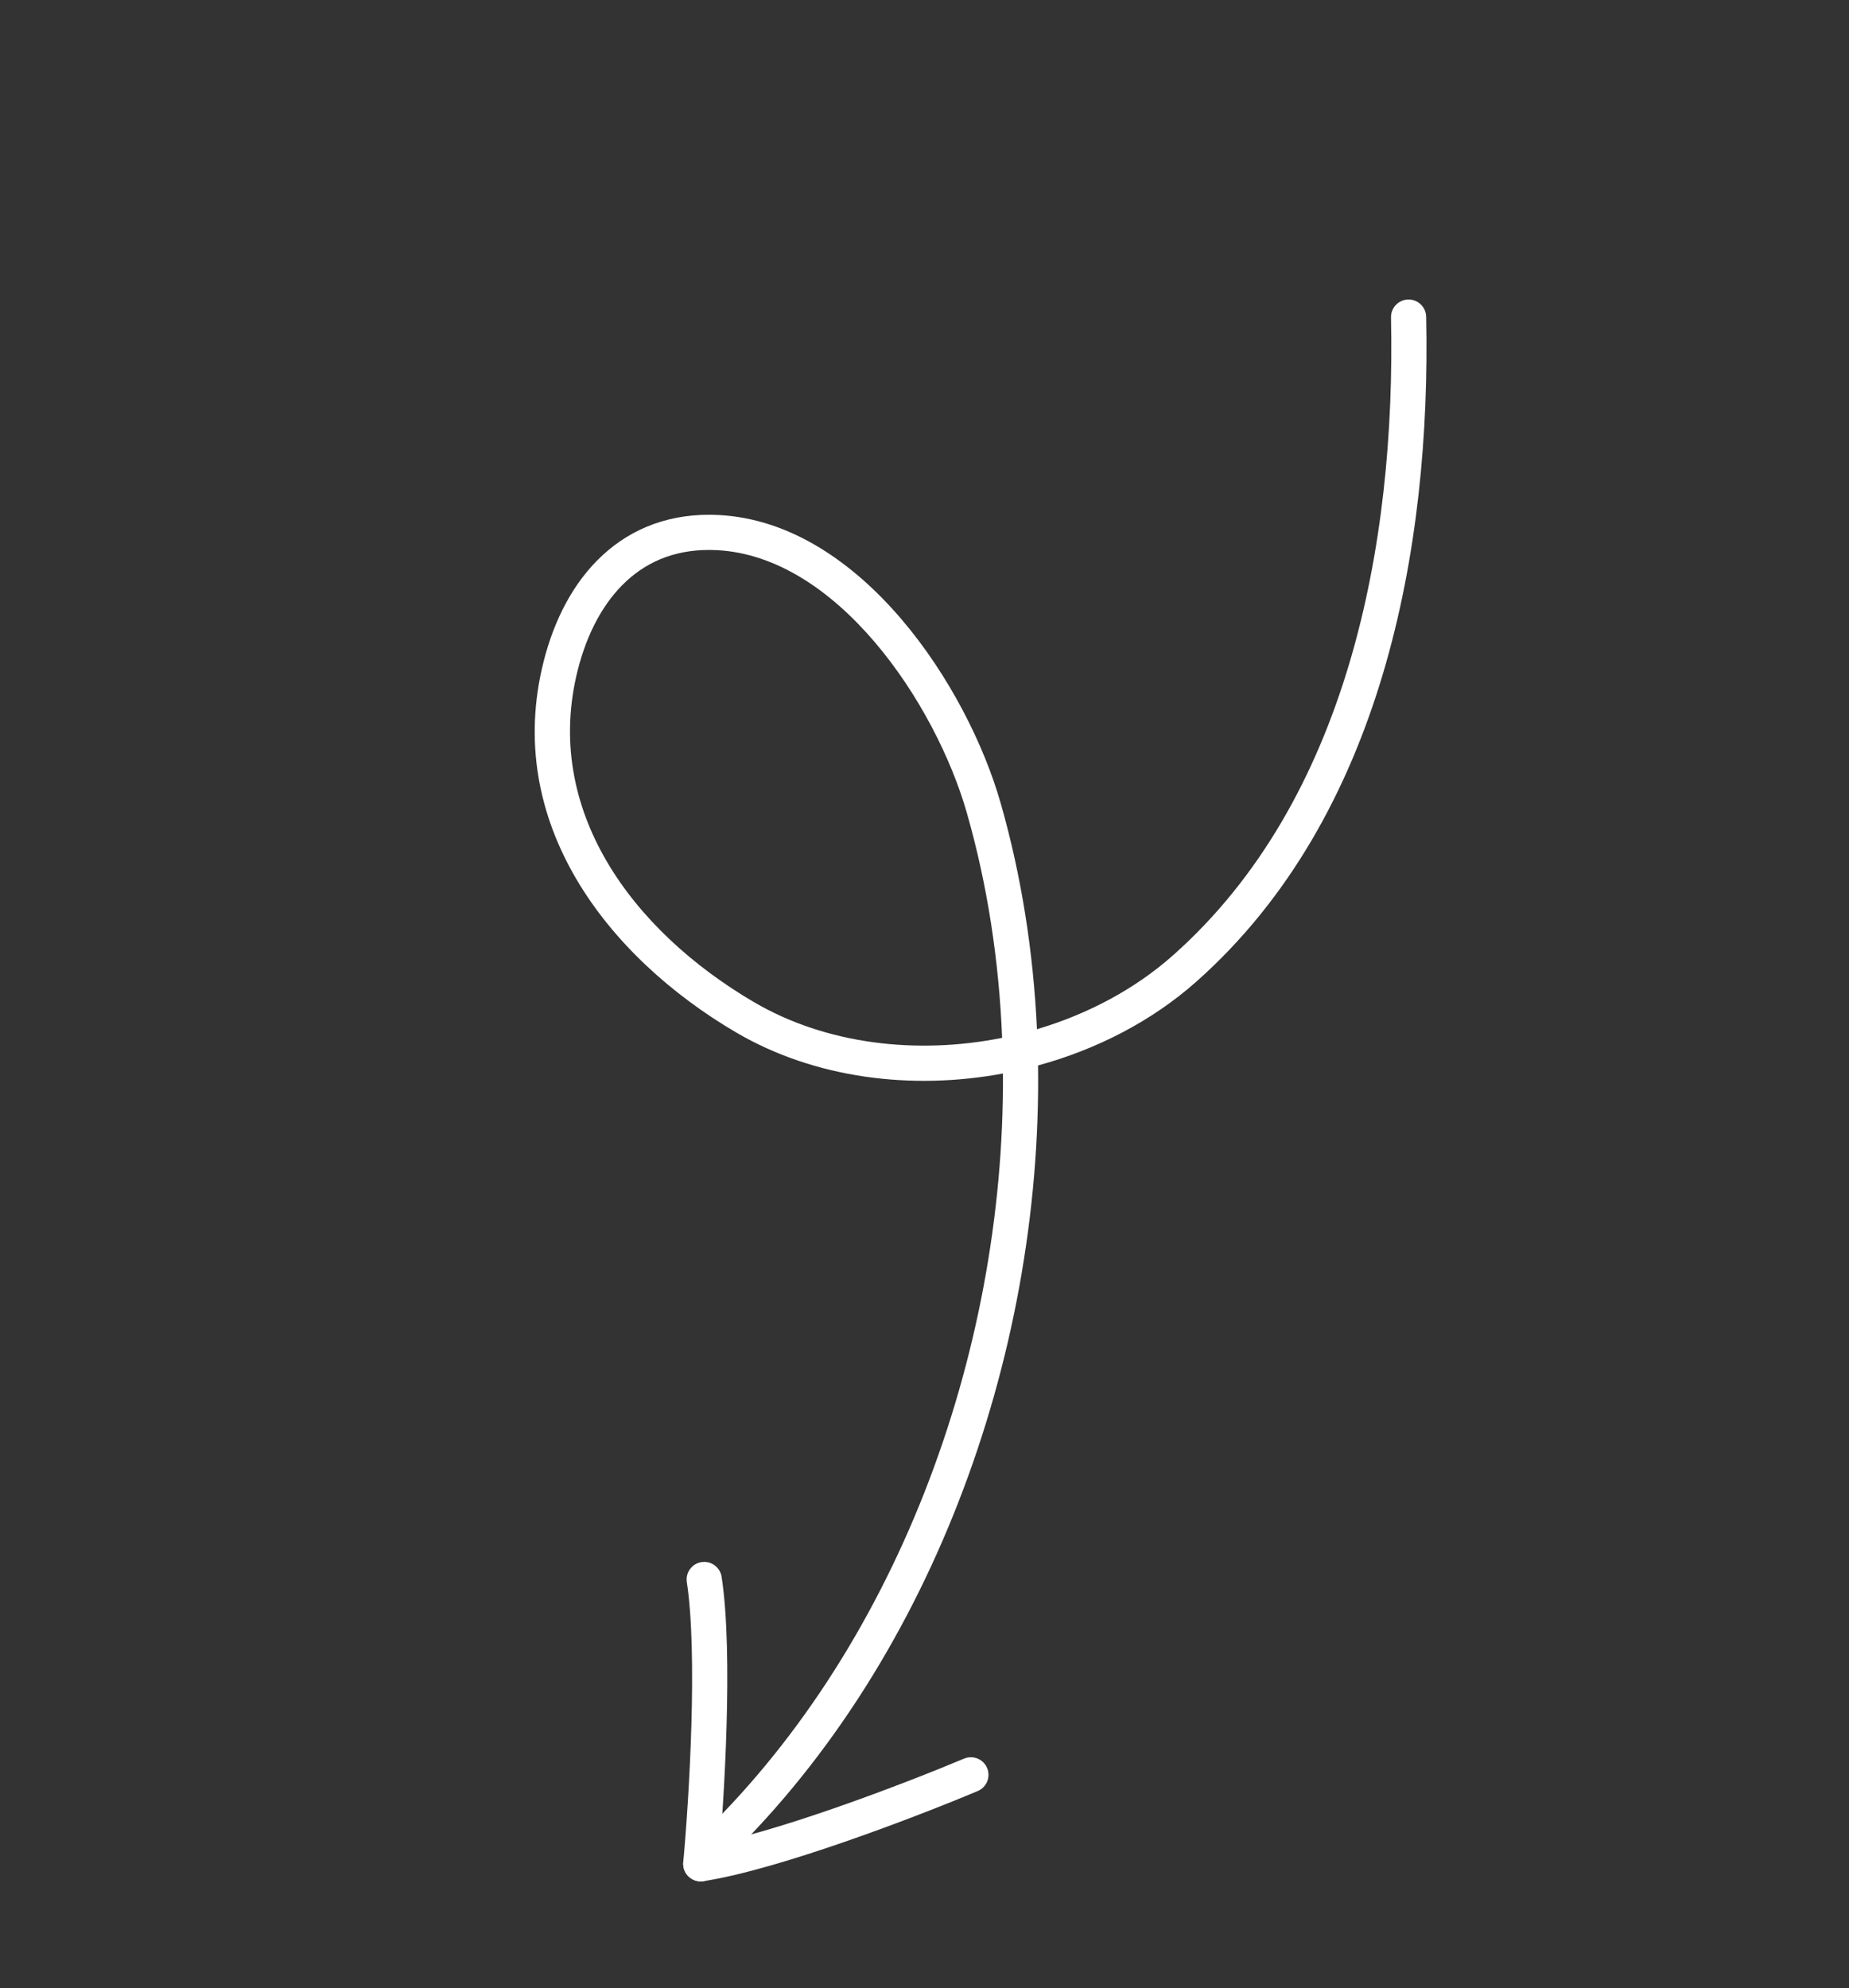 <svg width="93" height="100" viewBox="0 0 93 100" fill="none" xmlns="http://www.w3.org/2000/svg">
<rect x="0" y="0" width="93" height="100" fill="#333333" stroke="none"/>
<path fill-rule="evenodd" clip-rule="evenodd" d="M50.404 52.202C50.248 48.32 49.665 44.506 48.629 40.883C47.851 38.162 46.219 34.9 43.992 32.291C41.756 29.671 39.025 27.826 36.064 27.672C34.136 27.572 32.64 28.183 31.506 29.23C30.352 30.295 29.525 31.857 29.059 33.705C27.296 40.692 31.742 46.777 37.913 50.4C41.546 52.532 46.12 53.06 50.404 52.202ZM52.156 51.768C51.974 47.871 51.373 44.041 50.331 40.397C49.487 37.446 47.739 33.955 45.338 31.142C42.946 28.34 39.803 26.095 36.156 25.905C33.758 25.78 31.795 26.554 30.305 27.93C28.833 29.289 27.868 31.191 27.343 33.272C25.3 41.368 30.536 48.121 37.017 51.926C40.963 54.242 45.847 54.851 50.446 53.996C50.536 68.222 44.983 83.09 34.977 92.573C34.622 92.909 34.607 93.469 34.943 93.824C35.279 94.178 35.839 94.194 36.194 93.857C46.668 83.931 52.41 68.404 52.211 53.591C55.174 52.782 57.944 51.354 60.174 49.374C69.533 41.066 71.979 27.561 71.733 15.931C71.722 15.443 71.318 15.055 70.829 15.065C70.341 15.076 69.953 15.48 69.964 15.969C70.207 27.437 67.765 40.27 59 48.051C57.074 49.76 54.7 51.015 52.156 51.768Z" fill="white"/>
<path fill-rule="evenodd" clip-rule="evenodd" d="M49.649 88.929C49.839 89.379 49.627 89.898 49.176 90.087C47.672 90.72 45.188 91.702 42.609 92.599C40.047 93.491 37.329 94.32 35.384 94.62C34.901 94.695 34.449 94.364 34.374 93.881C34.3 93.398 34.631 92.946 35.114 92.871C36.887 92.598 39.472 91.817 42.028 90.928C44.567 90.044 47.016 89.076 48.49 88.456C48.941 88.267 49.46 88.478 49.649 88.929Z" fill="white"/>
<path fill-rule="evenodd" clip-rule="evenodd" d="M35.166 94.629C35.652 94.674 36.083 94.315 36.128 93.829C36.278 92.204 36.466 89.539 36.544 86.81C36.622 84.098 36.595 81.257 36.295 79.311C36.22 78.828 35.768 78.497 35.285 78.572C34.802 78.646 34.471 79.098 34.546 79.581C34.819 81.354 34.853 84.054 34.775 86.759C34.698 89.446 34.513 92.073 34.366 93.666C34.321 94.153 34.679 94.584 35.166 94.629Z" fill="white"/>
</svg>
